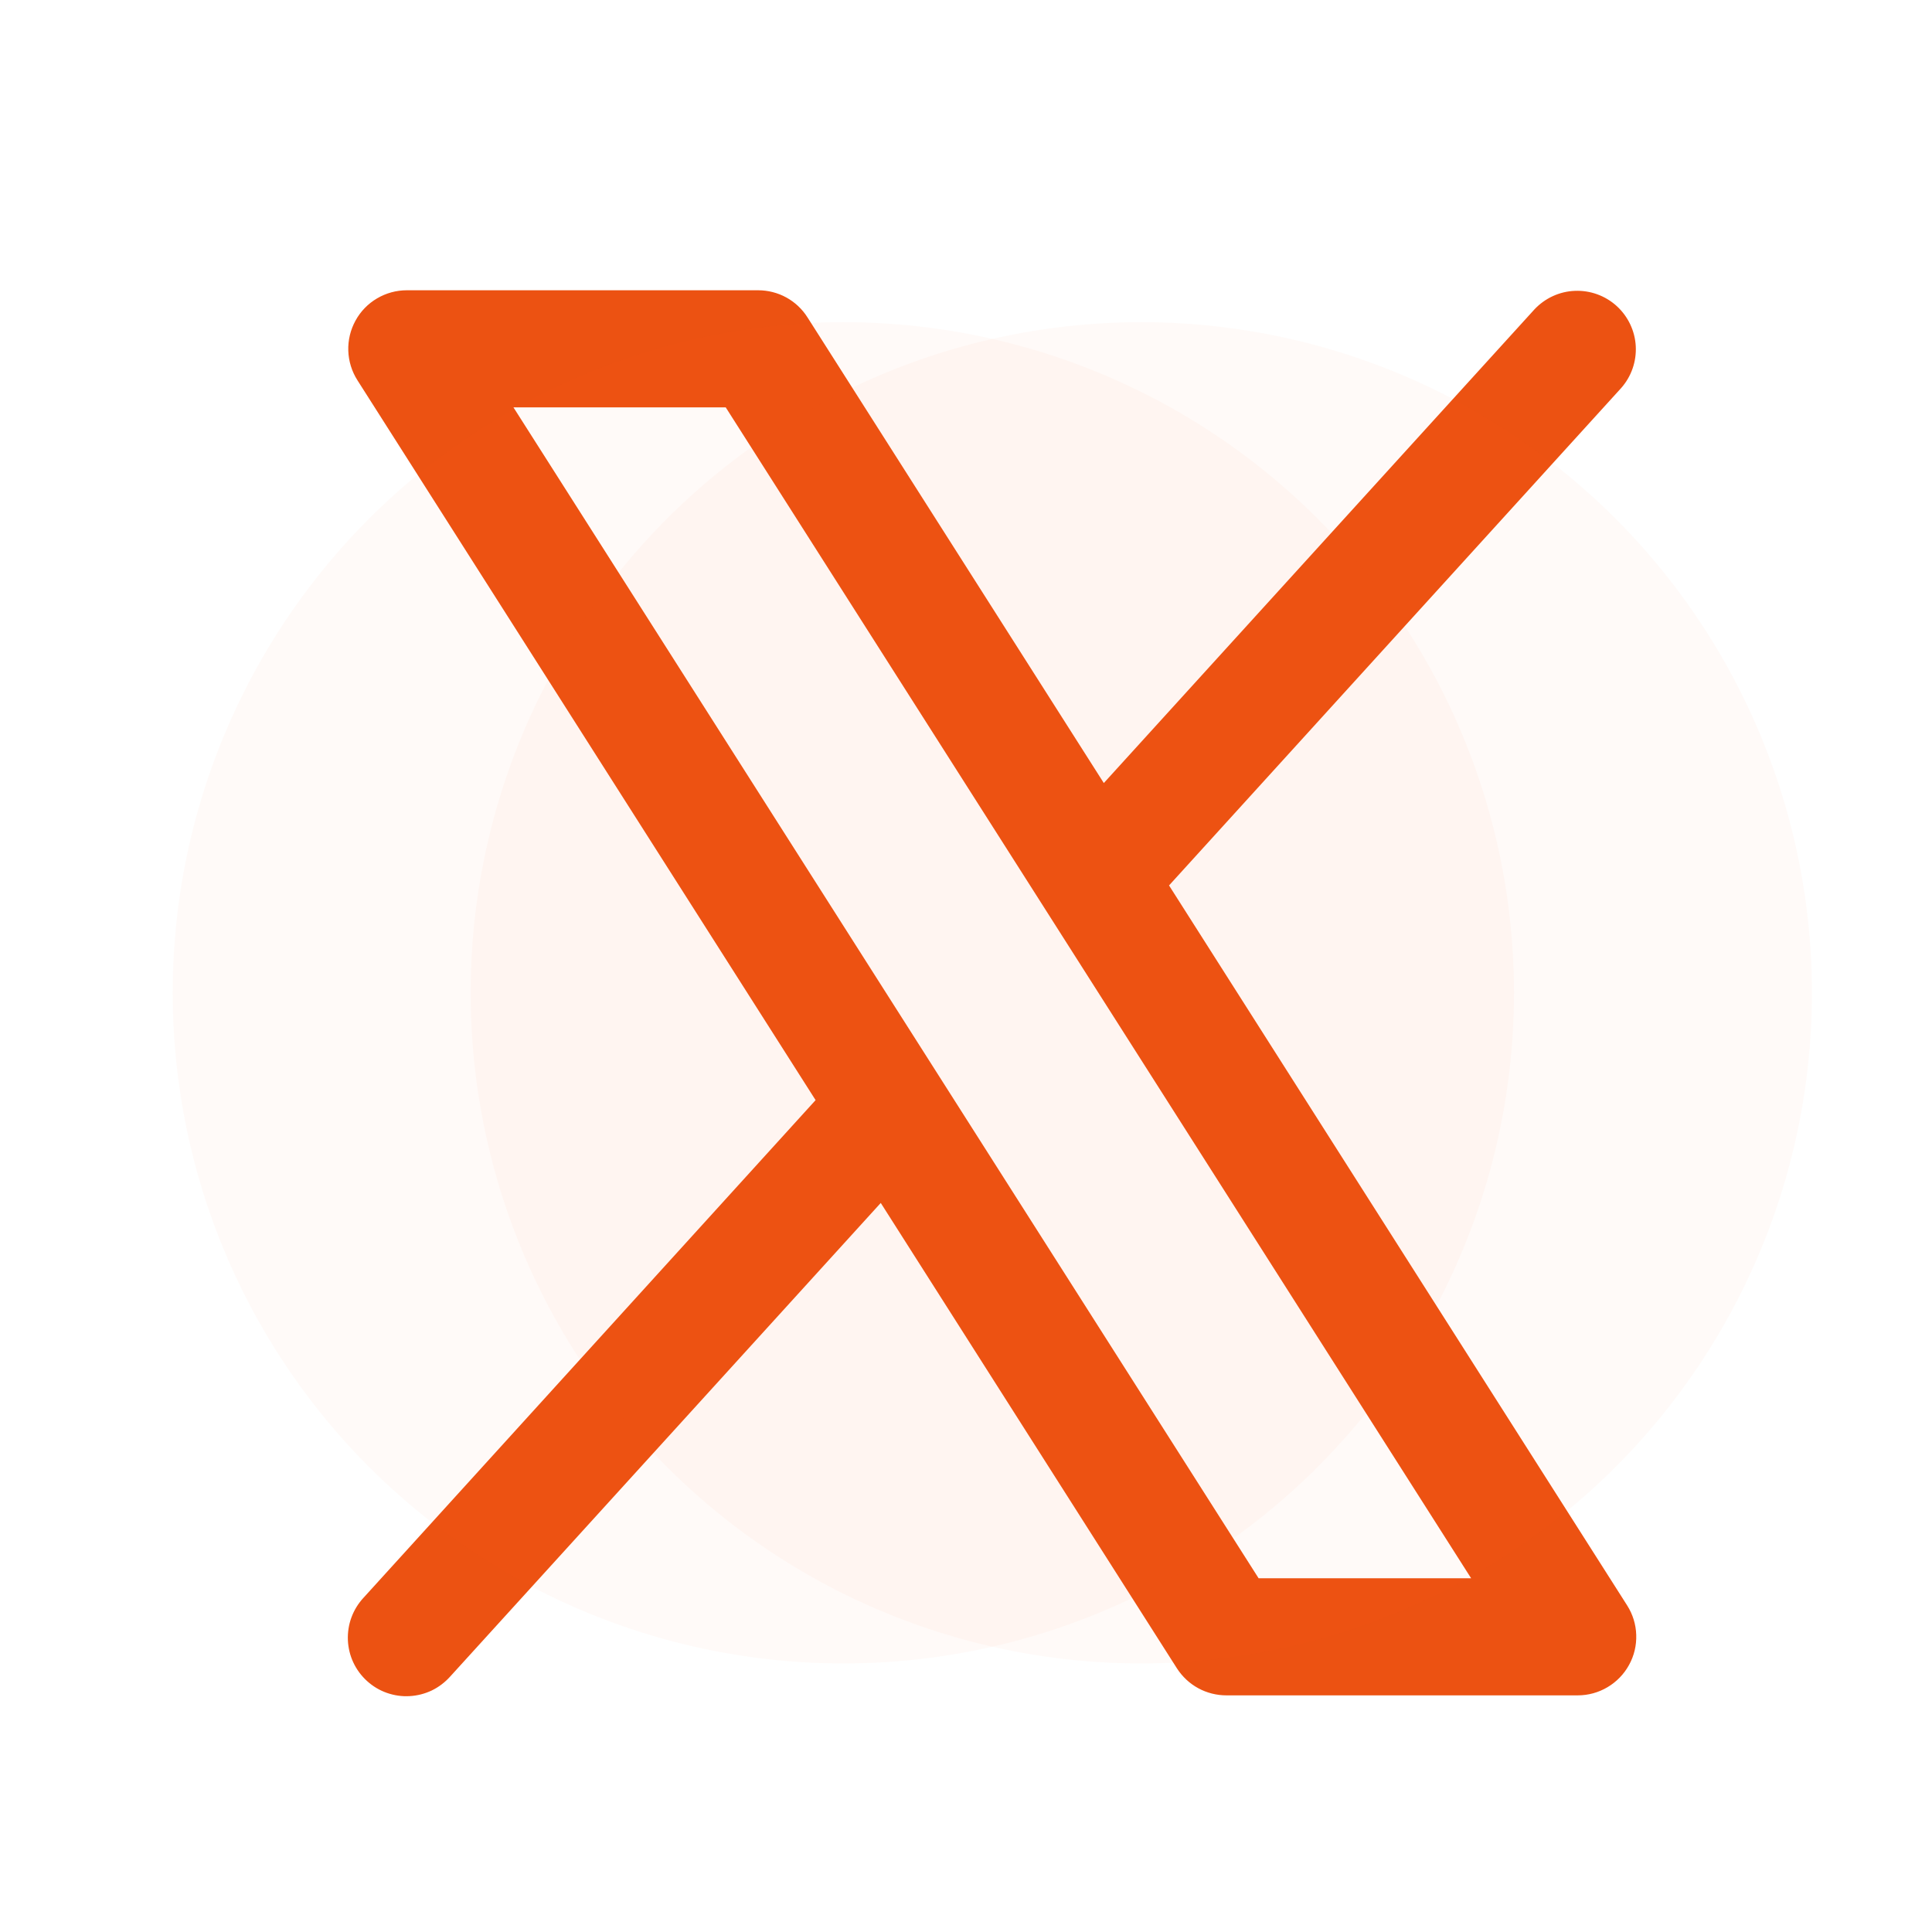 <svg width="33" height="33" viewBox="0 0 33 33" fill="none" xmlns="http://www.w3.org/2000/svg">
<path d="M27.793 27.422L19.968 15.124L27.689 6.63C27.864 6.433 27.954 6.176 27.94 5.913C27.926 5.65 27.808 5.404 27.614 5.227C27.419 5.05 27.162 4.957 26.899 4.968C26.637 4.978 26.389 5.093 26.209 5.285L18.854 13.375L13.793 5.422C13.703 5.279 13.578 5.162 13.431 5.081C13.283 5 13.117 4.958 12.949 4.958H6.949C6.77 4.958 6.594 5.006 6.44 5.097C6.285 5.188 6.158 5.319 6.072 5.477C5.986 5.634 5.943 5.811 5.949 5.991C5.955 6.17 6.009 6.344 6.105 6.495L13.931 18.791L6.209 27.291C6.119 27.388 6.049 27.502 6.003 27.626C5.957 27.75 5.937 27.882 5.942 28.015C5.948 28.147 5.979 28.277 6.035 28.396C6.091 28.516 6.171 28.624 6.269 28.713C6.367 28.802 6.481 28.871 6.606 28.915C6.731 28.959 6.863 28.979 6.995 28.971C7.127 28.964 7.256 28.931 7.376 28.874C7.495 28.816 7.601 28.735 7.689 28.637L15.044 20.547L20.105 28.5C20.197 28.641 20.321 28.757 20.469 28.837C20.616 28.917 20.782 28.958 20.949 28.958H26.949C27.128 28.958 27.304 28.91 27.458 28.818C27.612 28.727 27.739 28.596 27.825 28.439C27.912 28.282 27.954 28.105 27.948 27.926C27.943 27.747 27.889 27.573 27.793 27.422ZM21.498 26.958L8.77 6.958H12.396L25.128 26.958H21.498Z" fill="#EC5212"/>
<circle cx="14.405" cy="16.958" r="11.455" fill="#EC5212" fill-opacity="0.03"/>
<circle cx="19.494" cy="16.958" r="11.455" fill="#EC5212" fill-opacity="0.03"/>
</svg>
